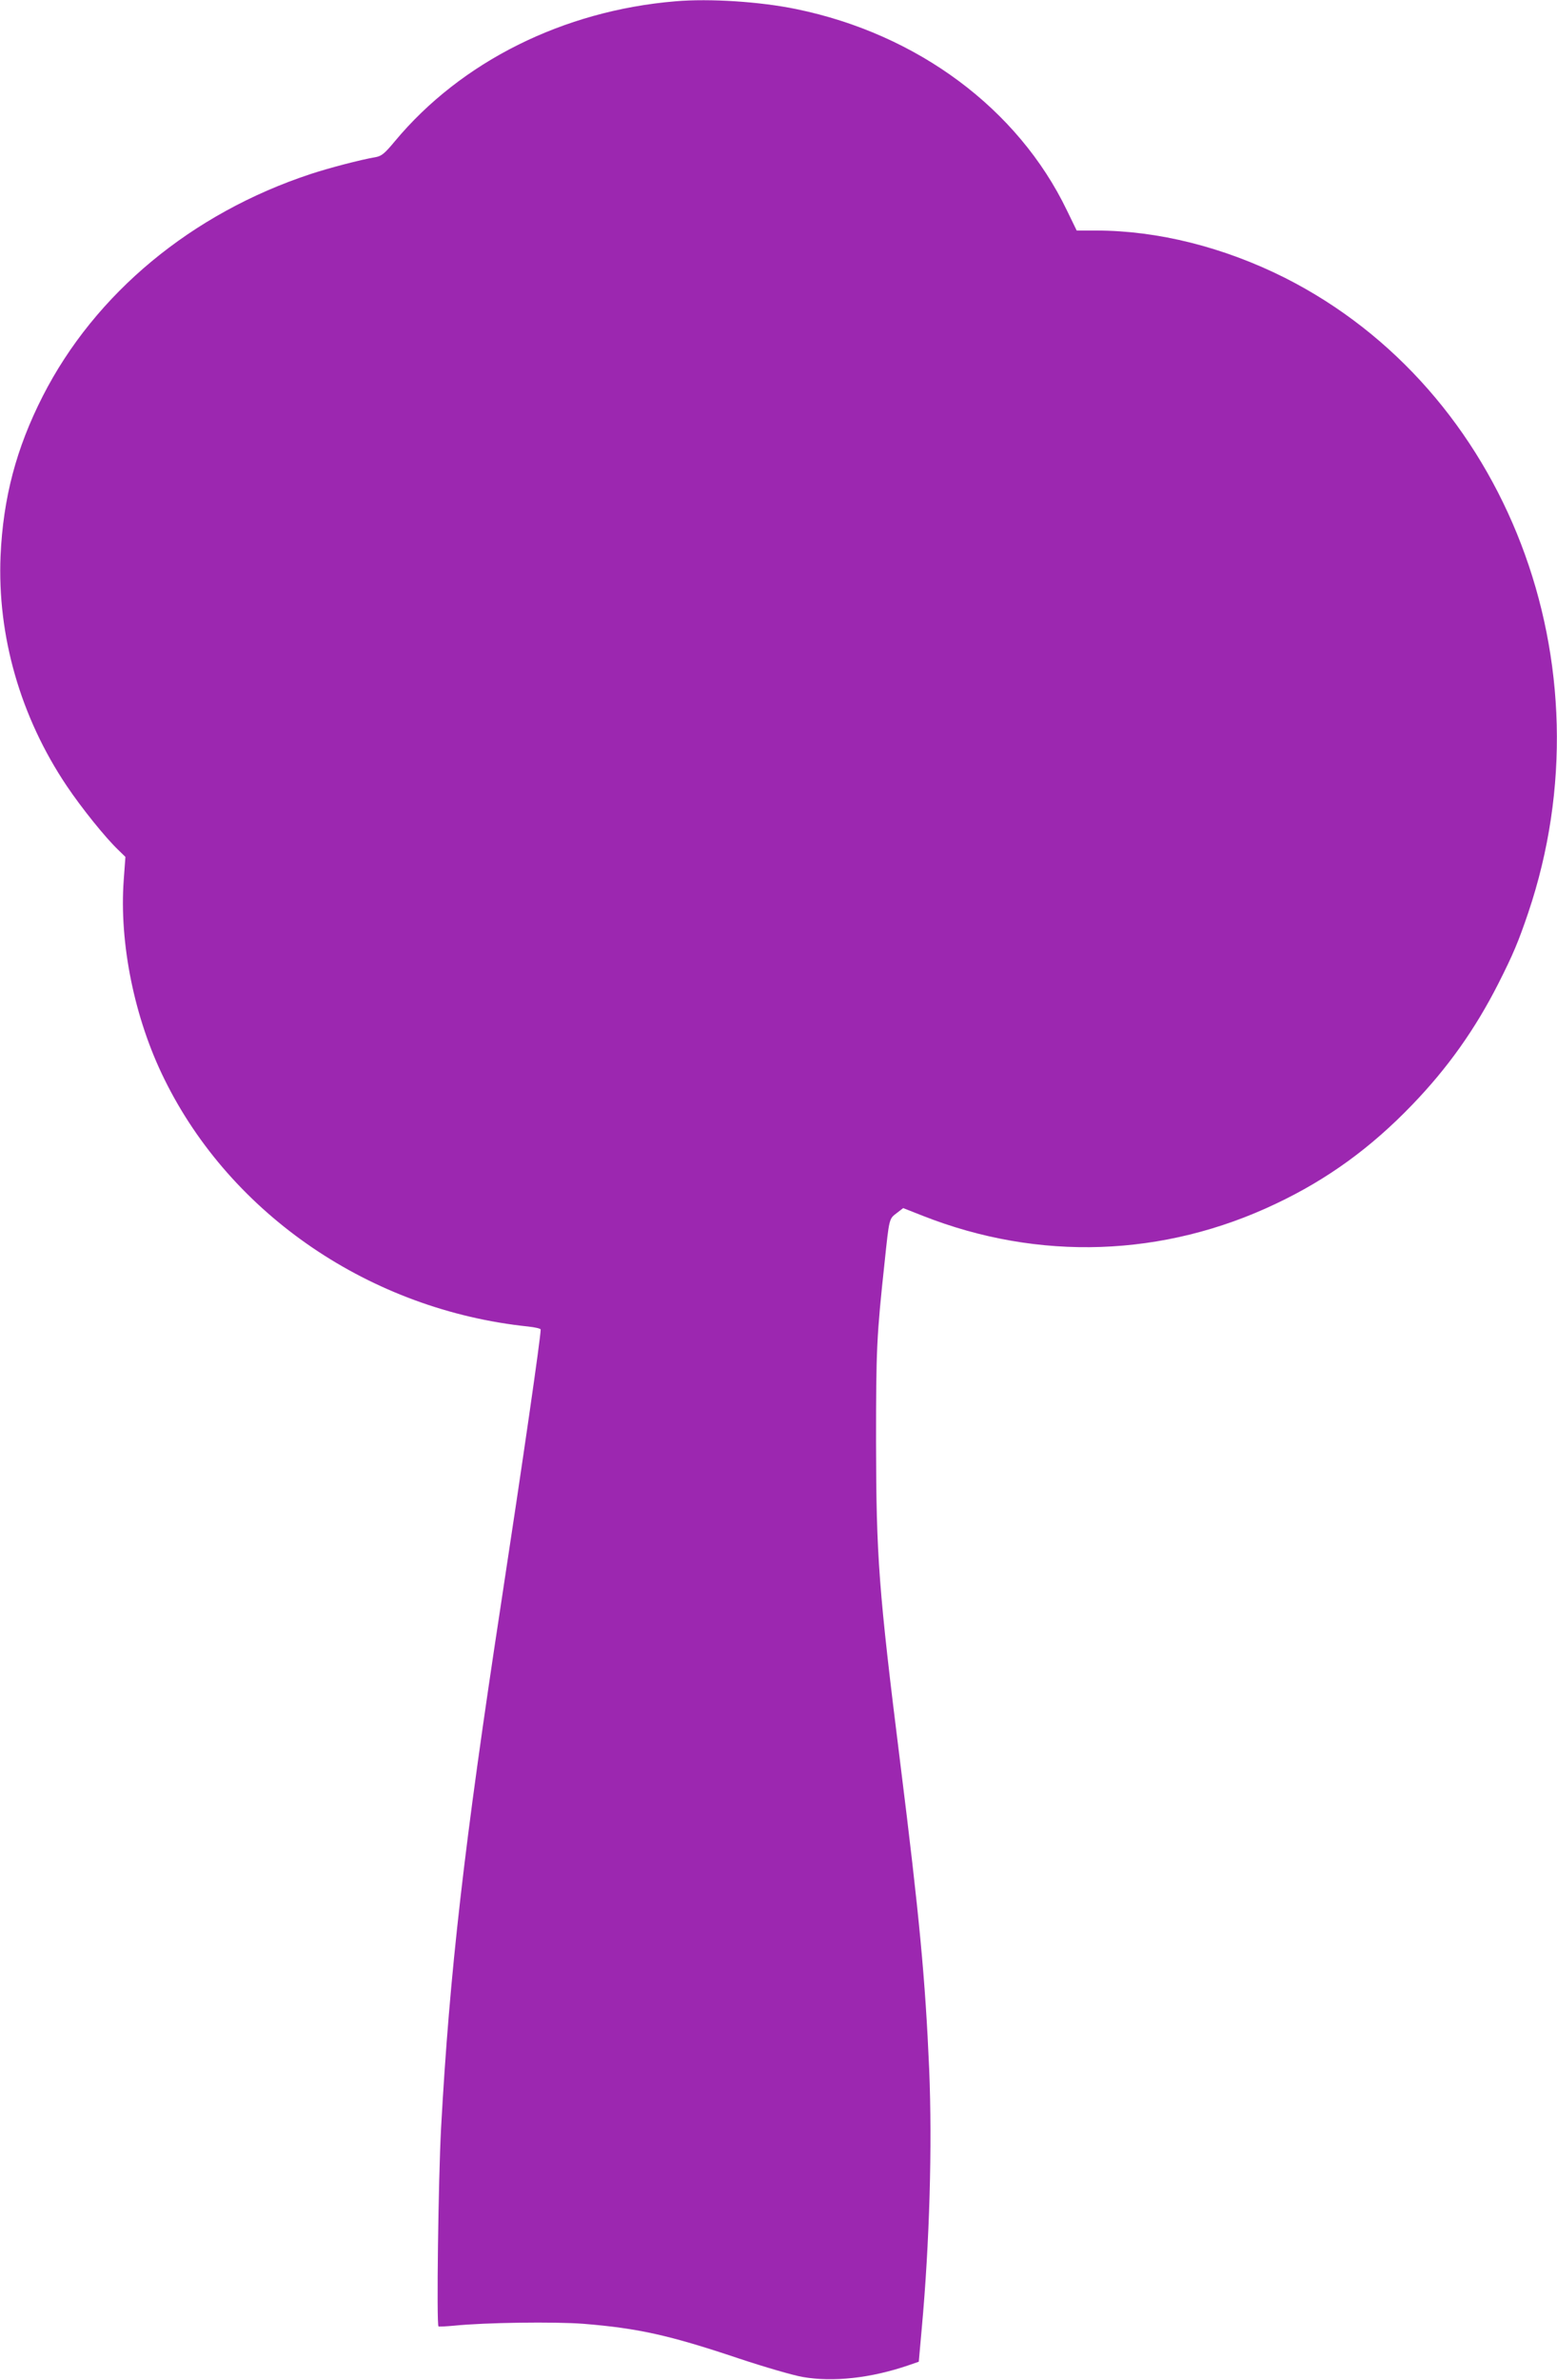 <?xml version="1.0" standalone="no"?>
<!DOCTYPE svg PUBLIC "-//W3C//DTD SVG 20010904//EN"
 "http://www.w3.org/TR/2001/REC-SVG-20010904/DTD/svg10.dtd">
<svg version="1.0" xmlns="http://www.w3.org/2000/svg"
 width="838pt" height="1280pt" viewBox="0 0 838 1280"
 preserveAspectRatio="xMidYMid meet">
<g transform="translate(0,1280) scale(0.1,-0.1)"
fill="#9c27b0" stroke="none">
<path d="M3635 12793 c-602 -50 -1153 -324 -1510 -753 -54 -65 -71 -79 -102
-85 -83 -14 -254 -59 -351 -91 -640 -211 -1160 -642 -1442 -1195 -143 -281
-213 -547 -227 -859 -18 -431 107 -866 356 -1237 80 -119 207 -277 278 -345
l38 -37 -9 -123 c-25 -340 57 -746 219 -1073 359 -730 1112 -1242 1958 -1330
37 -4 67 -11 67 -16 0 -43 -95 -700 -214 -1479 -198 -1296 -276 -1979 -322
-2815 -15 -280 -25 -1058 -14 -1068 3 -2 41 0 85 4 167 17 538 22 695 10 295
-24 462 -61 835 -186 138 -46 293 -91 345 -100 163 -29 369 -6 570 63 l55 19
16 179 c42 460 57 984 40 1394 -21 485 -52 817 -156 1650 -116 929 -129 1108
-130 1720 0 502 3 571 46 970 25 238 24 234 65 265 l35 27 107 -42 c623 -245
1296 -222 1900 66 277 131 511 301 733 532 190 197 338 405 463 651 80 158
108 225 161 381 451 1336 -116 2813 -1310 3416 -327 164 -683 254 -1015 254
l-105 0 -53 109 c-263 546 -804 948 -1456 1082 -193 40 -467 58 -651 42z"/>
</g>
</svg>
